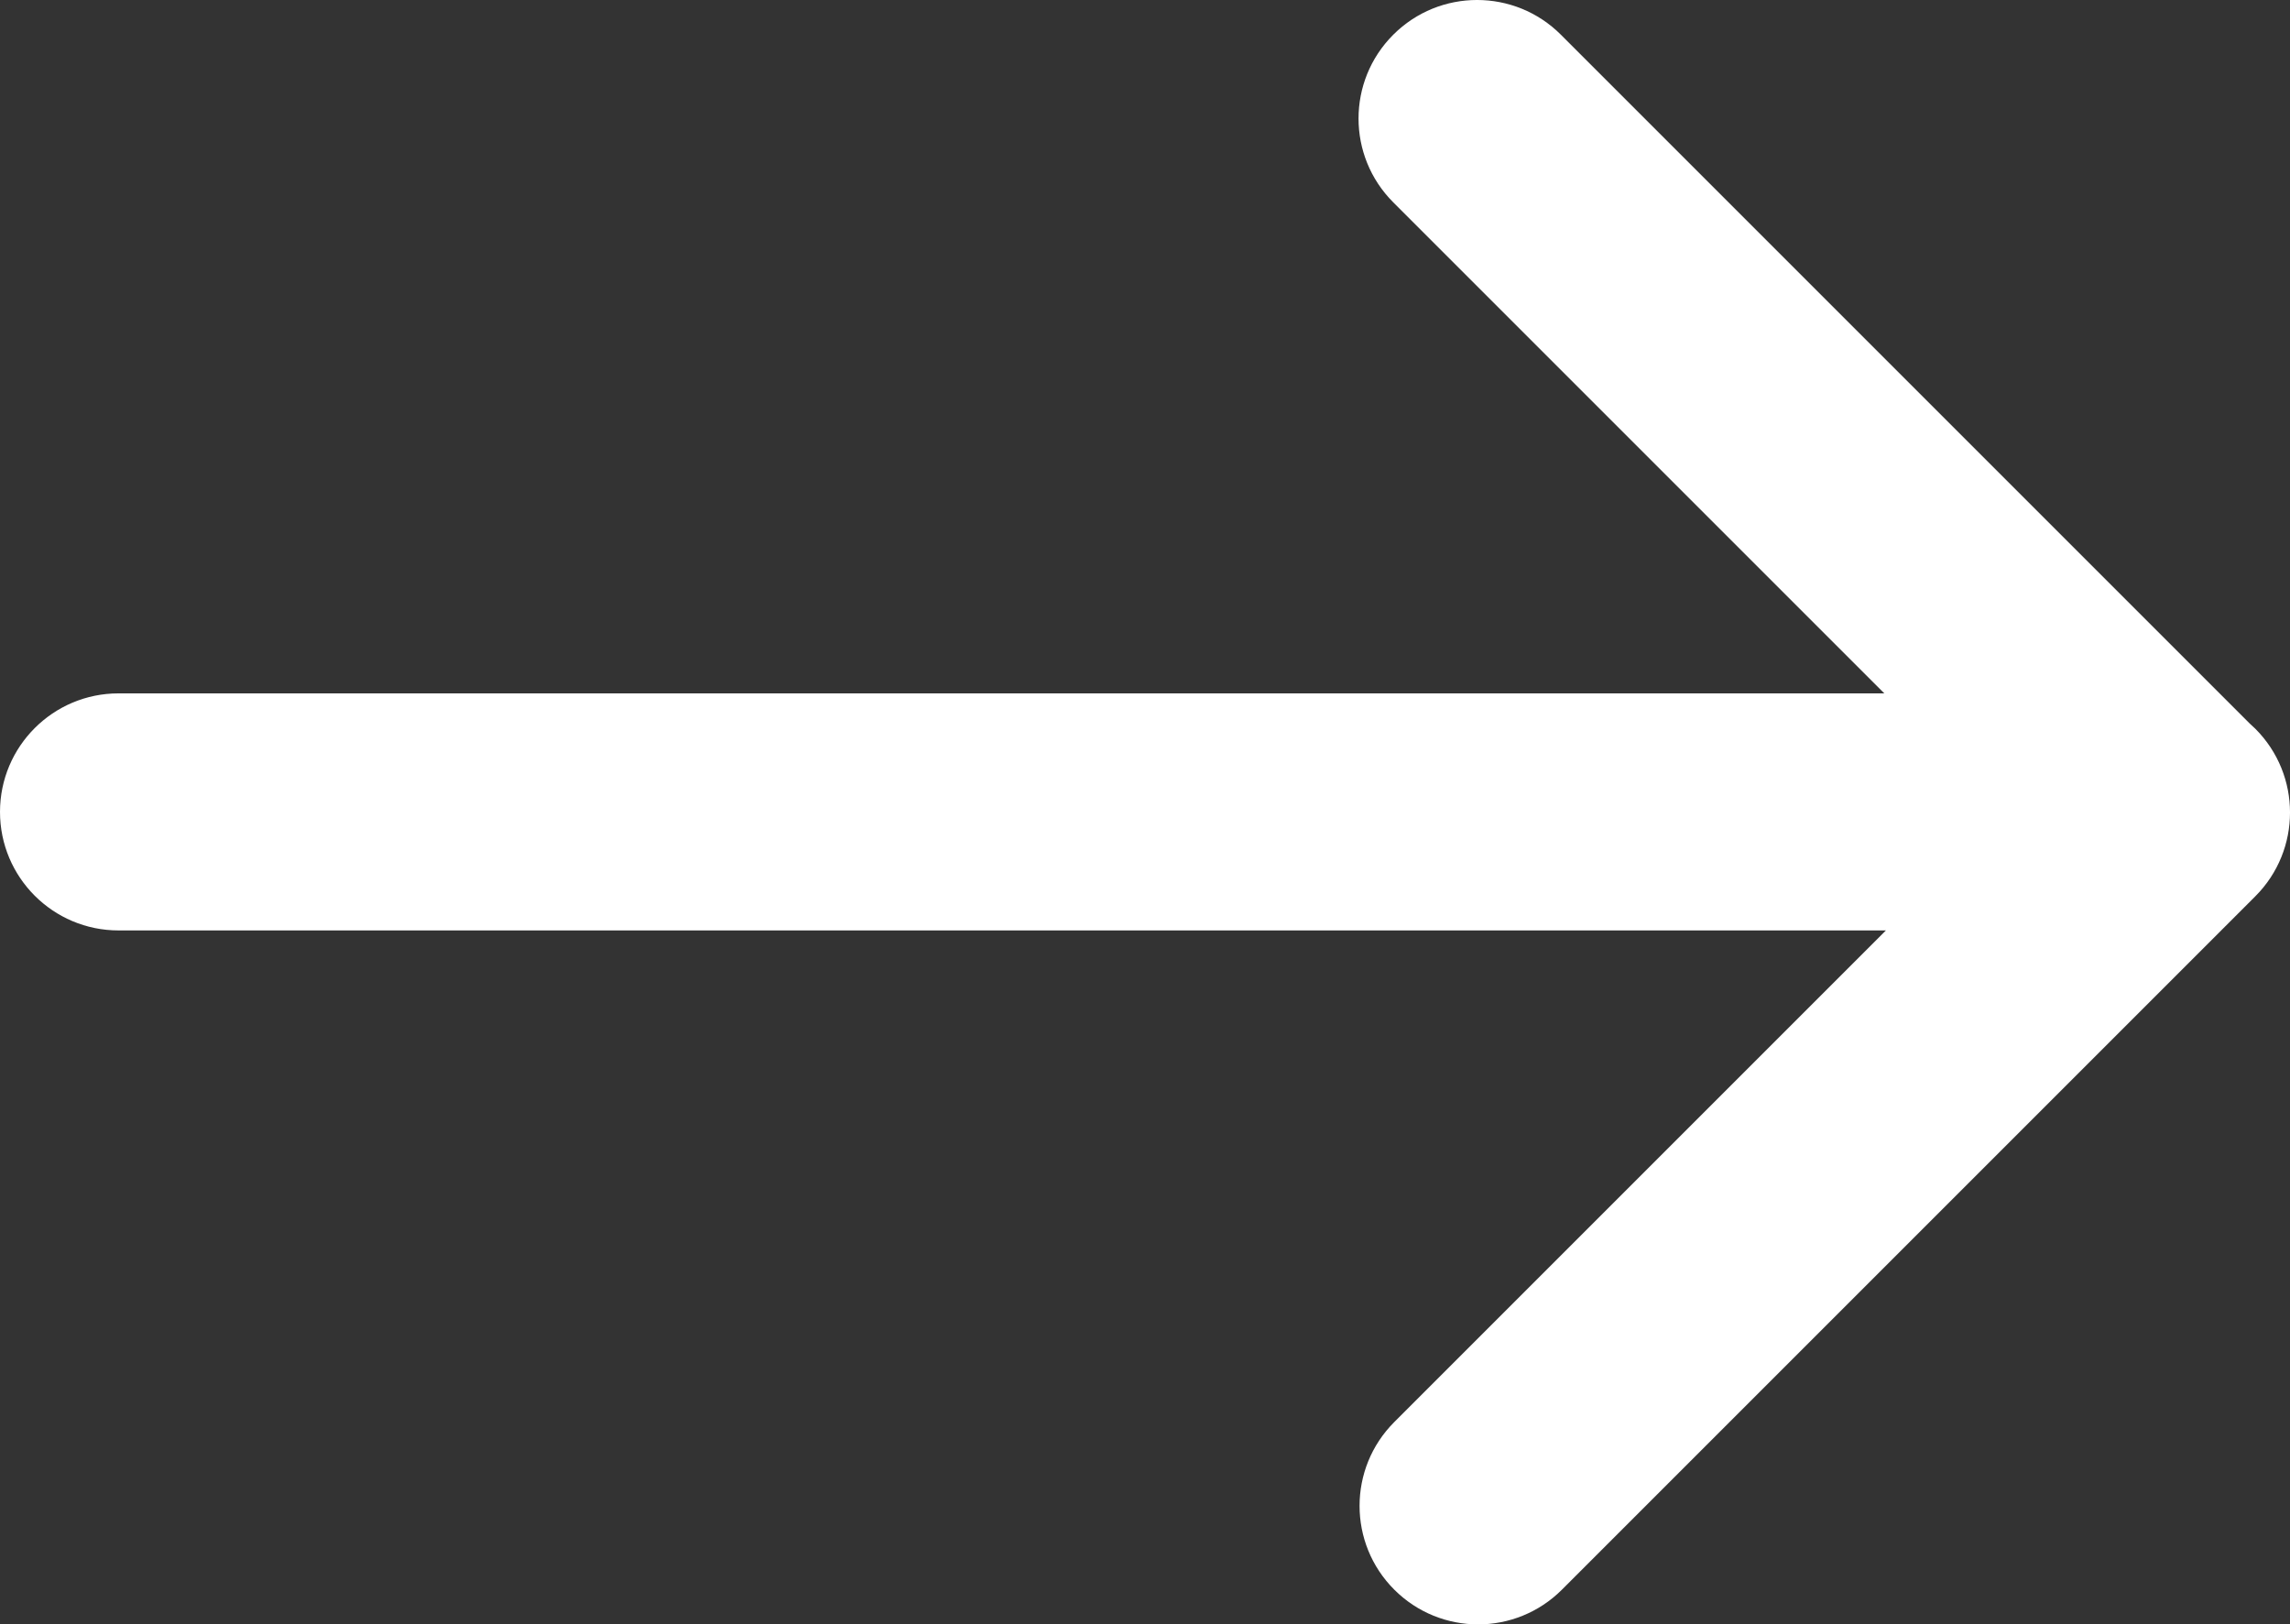 <?xml version="1.0" encoding="UTF-8"?> <svg xmlns="http://www.w3.org/2000/svg" id="_Слой_1" data-name="Слой 1" viewBox="0 0 557.37 395.38"><rect x="0" y="0" width="557.37" height="395.38" fill="#333333" stroke="none"/> <defs> <style> .cls-1 { fill: #fff; } </style> </defs> <path class="cls-1" d="m548.92,177.37h0c-.44-.44-.89-.86-1.35-1.26L379.91,8.45c-11.27-11.27-29.53-11.27-40.8,0h0c-11.27,11.27-11.27,29.53,0,40.8l119.52,119.52H28.85c-15.93,0-28.85,12.92-28.85,28.85h0c0,15.93,12.92,28.85,28.85,28.85h430.17l-119.66,119.66c-11.27,11.27-11.27,29.53,0,40.8h0c11.27,11.27,29.53,11.27,40.8,0l168.76-168.76c11.27-11.27,11.27-29.53,0-40.8Z"></path> </svg> 